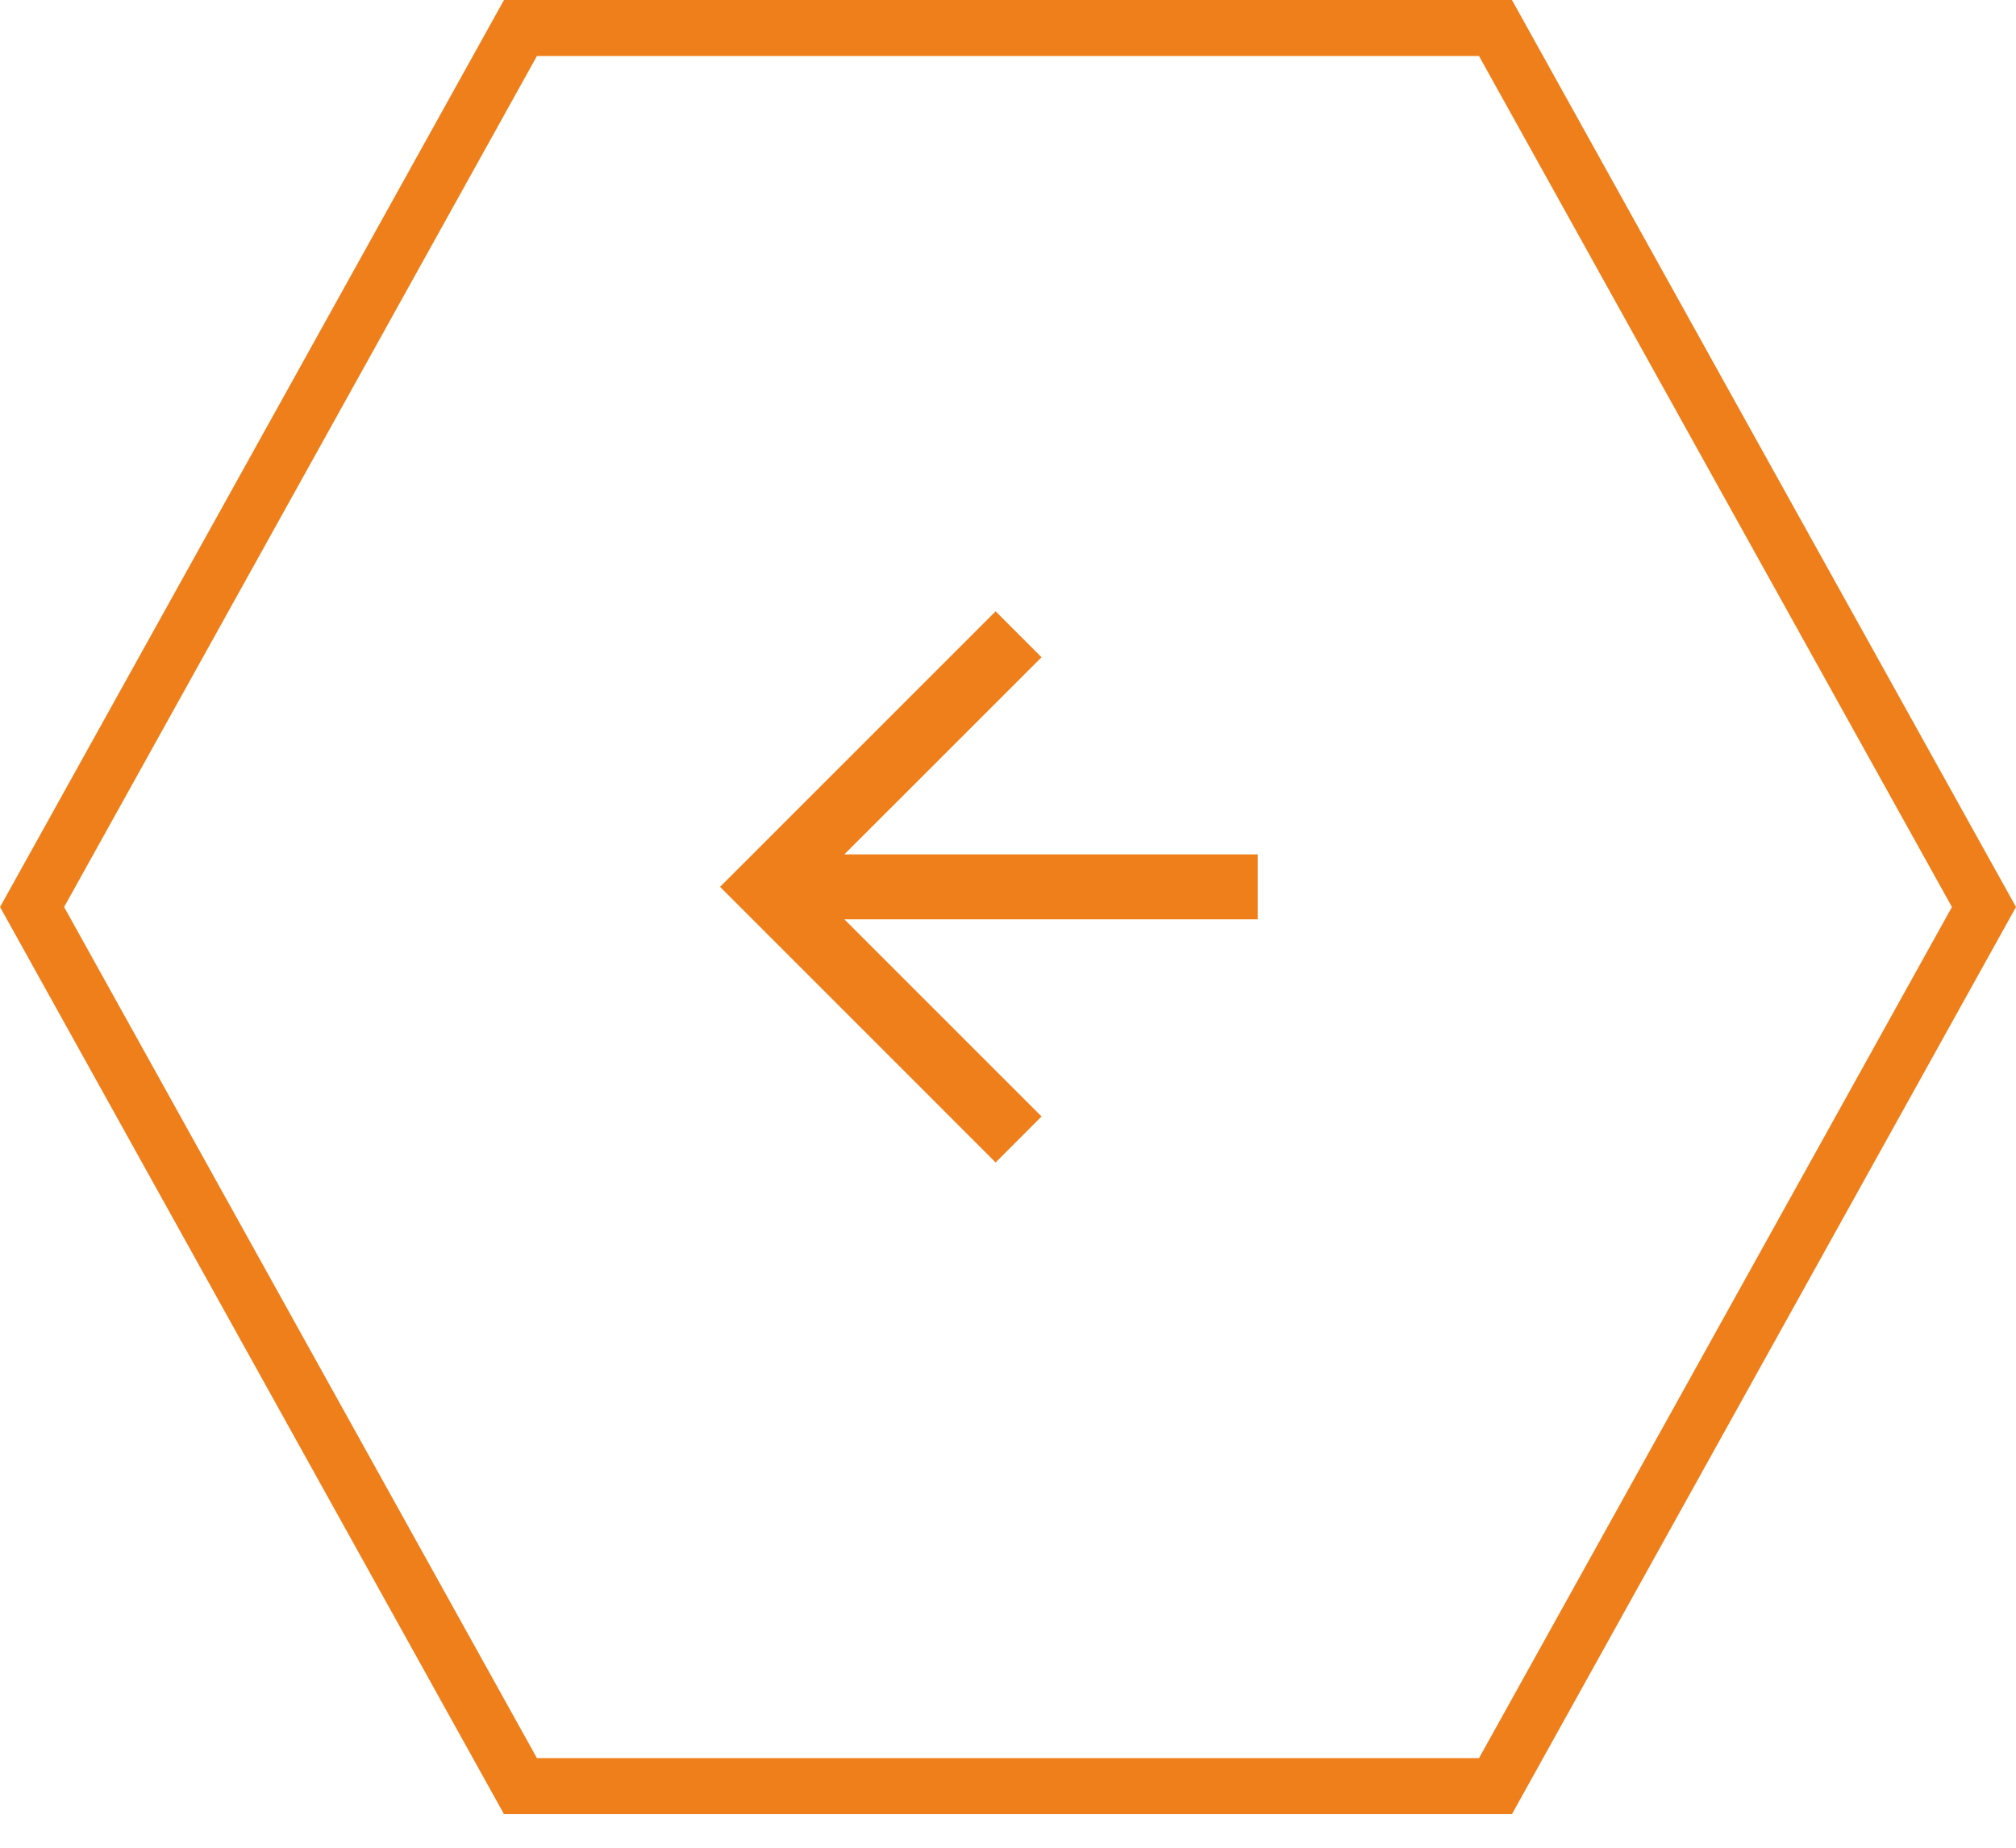 <?xml version="1.0" encoding="UTF-8"?> <svg xmlns="http://www.w3.org/2000/svg" width="36" height="33" viewBox="0 0 36 33" fill="none"><path d="M9.294 0.5L4.938 8.343L0.573 16.199L4.938 24.058L9.294 31.9L26.705 31.9L31.062 24.058L35.428 16.199L31.062 8.343L26.705 0.5L9.294 0.5Z" stroke="#EF7F1A"></path><path d="M22.46 16.419H15.078L18.599 19.94L17.779 20.761L12.858 15.839L17.779 10.918L18.599 11.738L15.078 15.259H22.46V16.419Z" fill="#EF7F1A"></path></svg> 